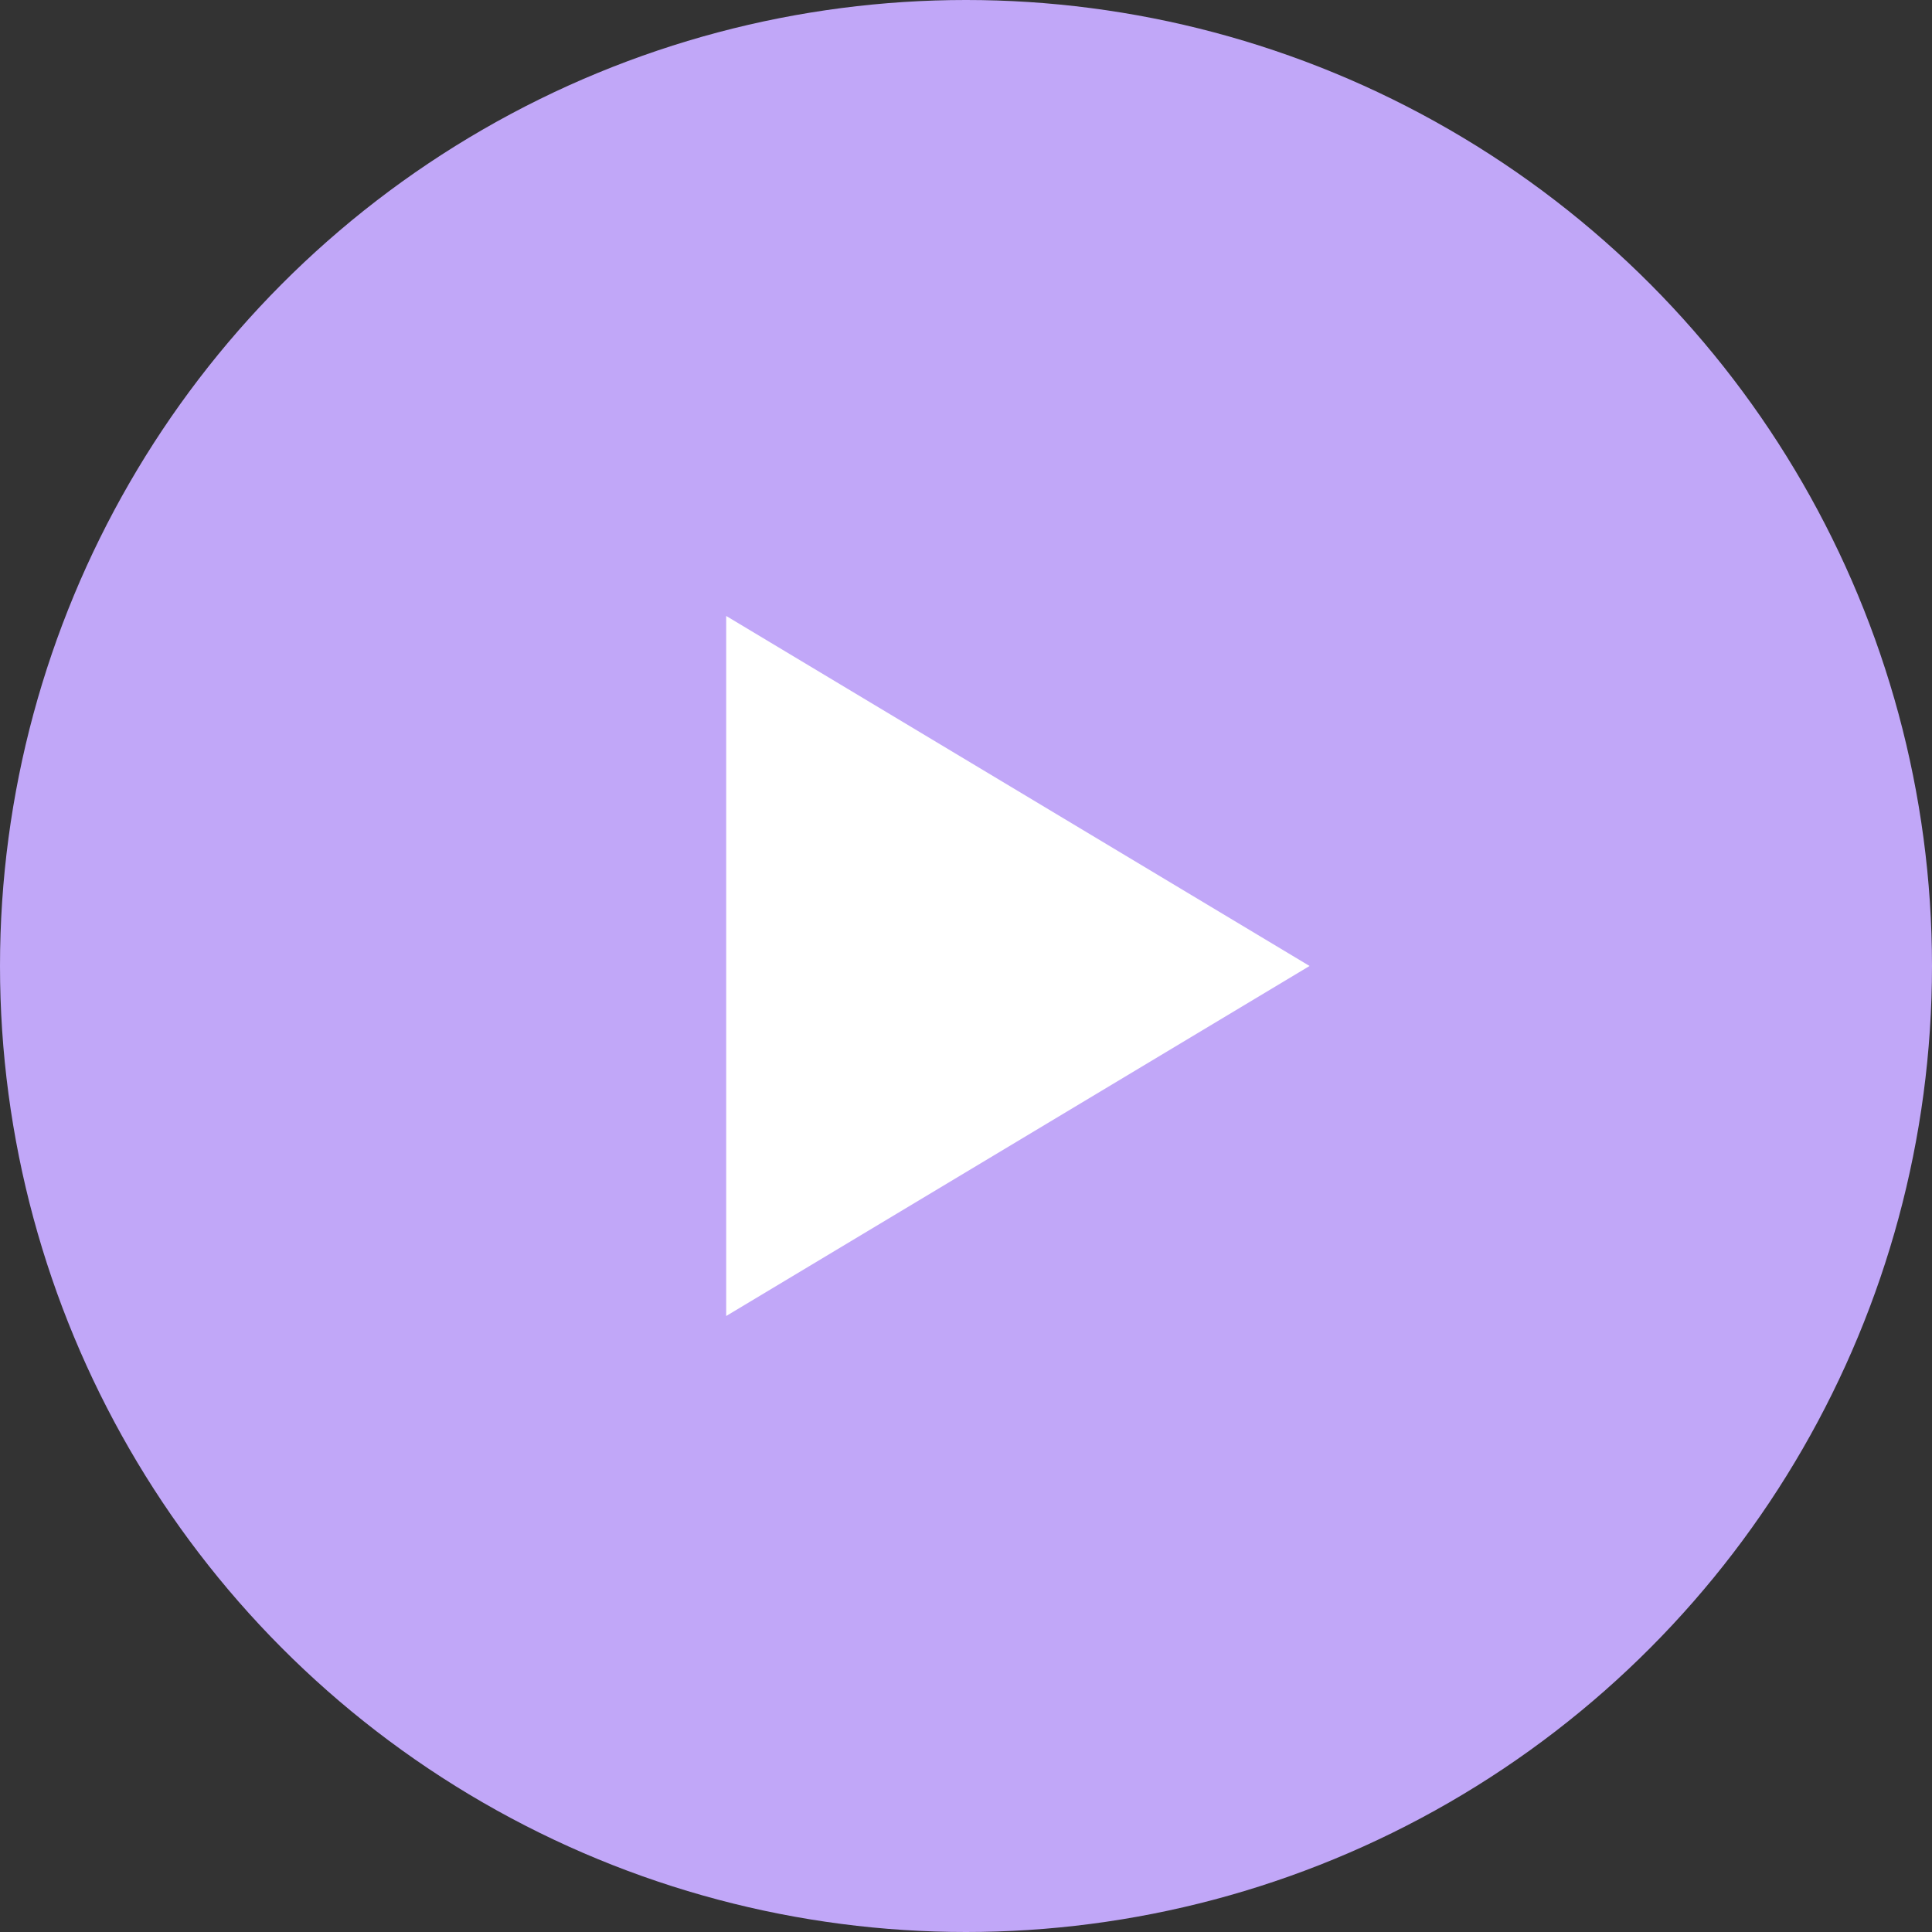 <svg xmlns="http://www.w3.org/2000/svg" width="165.938" height="165.938" viewBox="0 0 165.938 165.938">
  <rect x="0" y="0" width="165.938" height="165.938" fill="#333333" stroke="none"/>
  <g id="Group_14848" data-name="Group 14848" transform="translate(-1206.471 -726.507)">
    <circle id="Ellipse_51" data-name="Ellipse 51" cx="82.969" cy="82.969" r="82.969" transform="translate(1206.471 726.507)" fill="#c1a7f8"/>
    <g id="Icon_akar-video" data-name="Icon akar-video" transform="translate(1268.843 779.411)">
      <path id="Path_20241" data-name="Path 20241" d="M65.106,43.564,15,13.5V73.627Z" transform="translate(-15 -13.5)" fill="#fff"/>
    </g>
  </g>
</svg>
